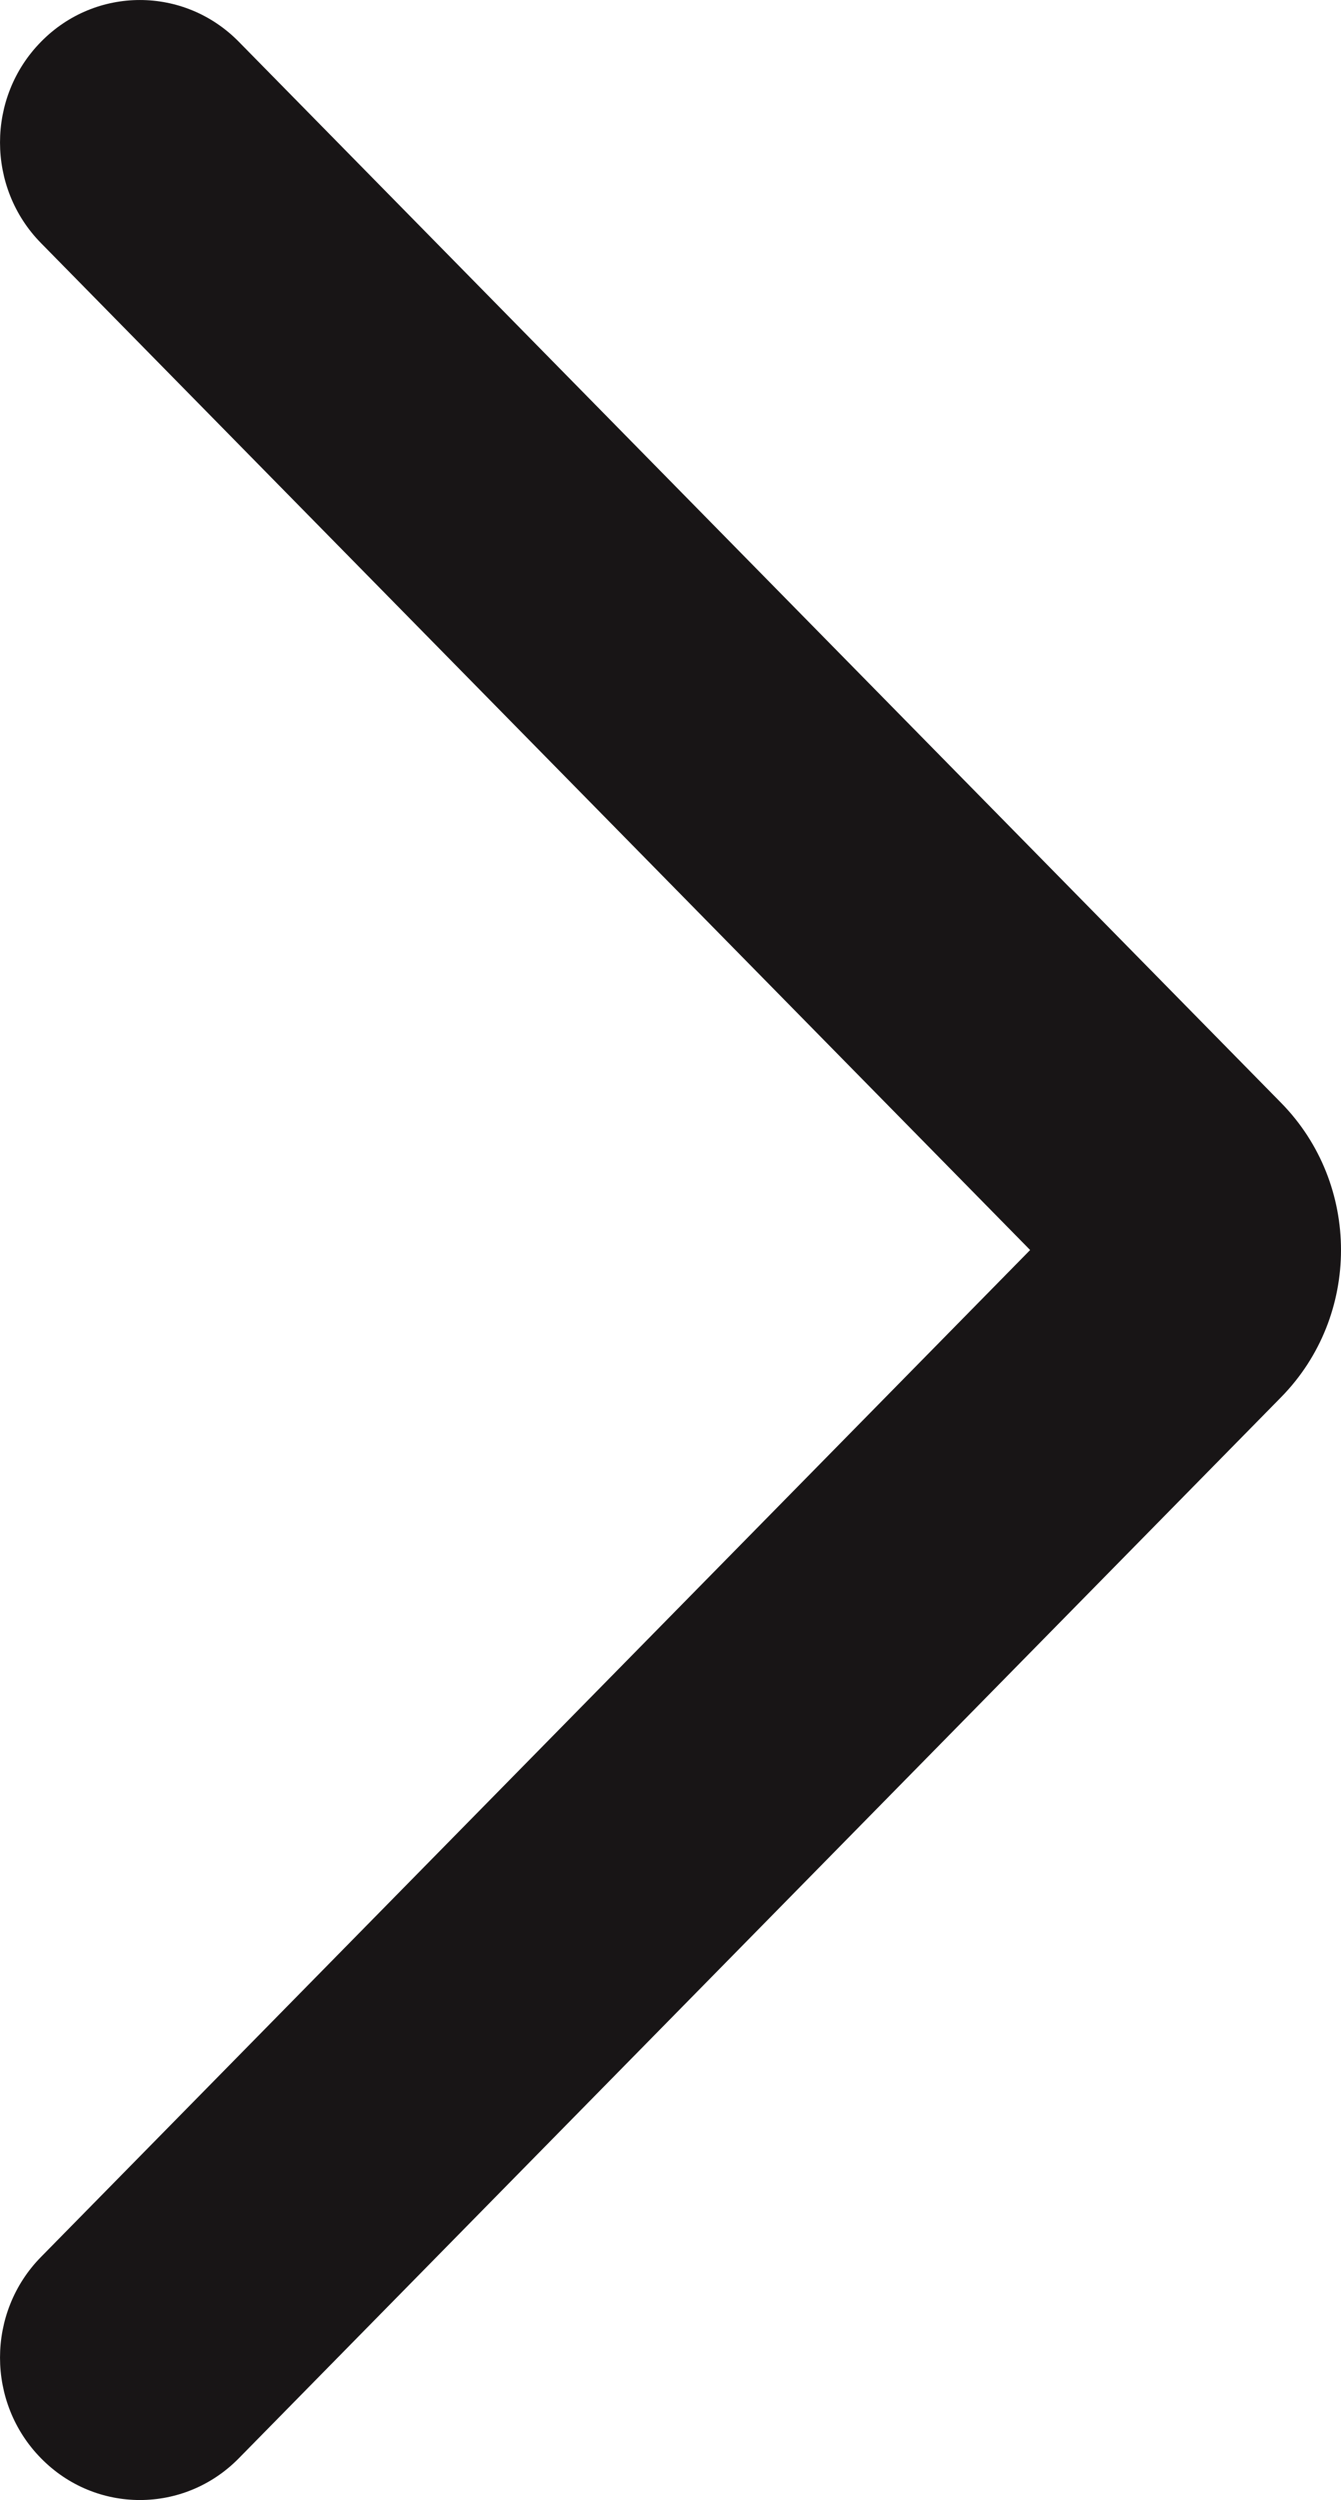 <?xml version="1.0" encoding="UTF-8"?>
<svg width="22px" height="41px" viewBox="0 0 22 41" version="1.1" xmlns="http://www.w3.org/2000/svg" xmlns:xlink="http://www.w3.org/1999/xlink">
    <!-- Generator: Sketch 62 (91390) - https://sketch.com -->
    <title>Assets / icon-arrow-angle-right</title>
    <desc>Created with Sketch.</desc>
    <g id="🎨-Styleguide" stroke="none" stroke-width="1" fill="none" fill-rule="evenodd">
        <g id="Styleguide-/-Fundamentals-/-Icons" transform="translate(-431, -323)" fill="#181516">
            <g id="Assets-/-icon-arrow-angle-right" transform="translate(418, 319)">
                <path d="M18.1,24.5 L34.327,7.987 C35.224,7.076 35.224,5.596 34.327,4.685 C33.432,3.772 31.979,3.772 31.082,4.685 L13.981,22.088 C12.673,23.421 12.673,25.579 13.981,26.912 L31.082,44.315 C31.979,45.228 33.432,45.228 34.327,44.315 C35.224,43.404 35.224,41.924 34.327,41.013 L18.1,24.5 Z" id="Fill-4" transform="translate(24, 24.5) scale(-1, 1) translate(-24, -24.5) "></path>
            </g>
        </g>
    </g>
</svg>